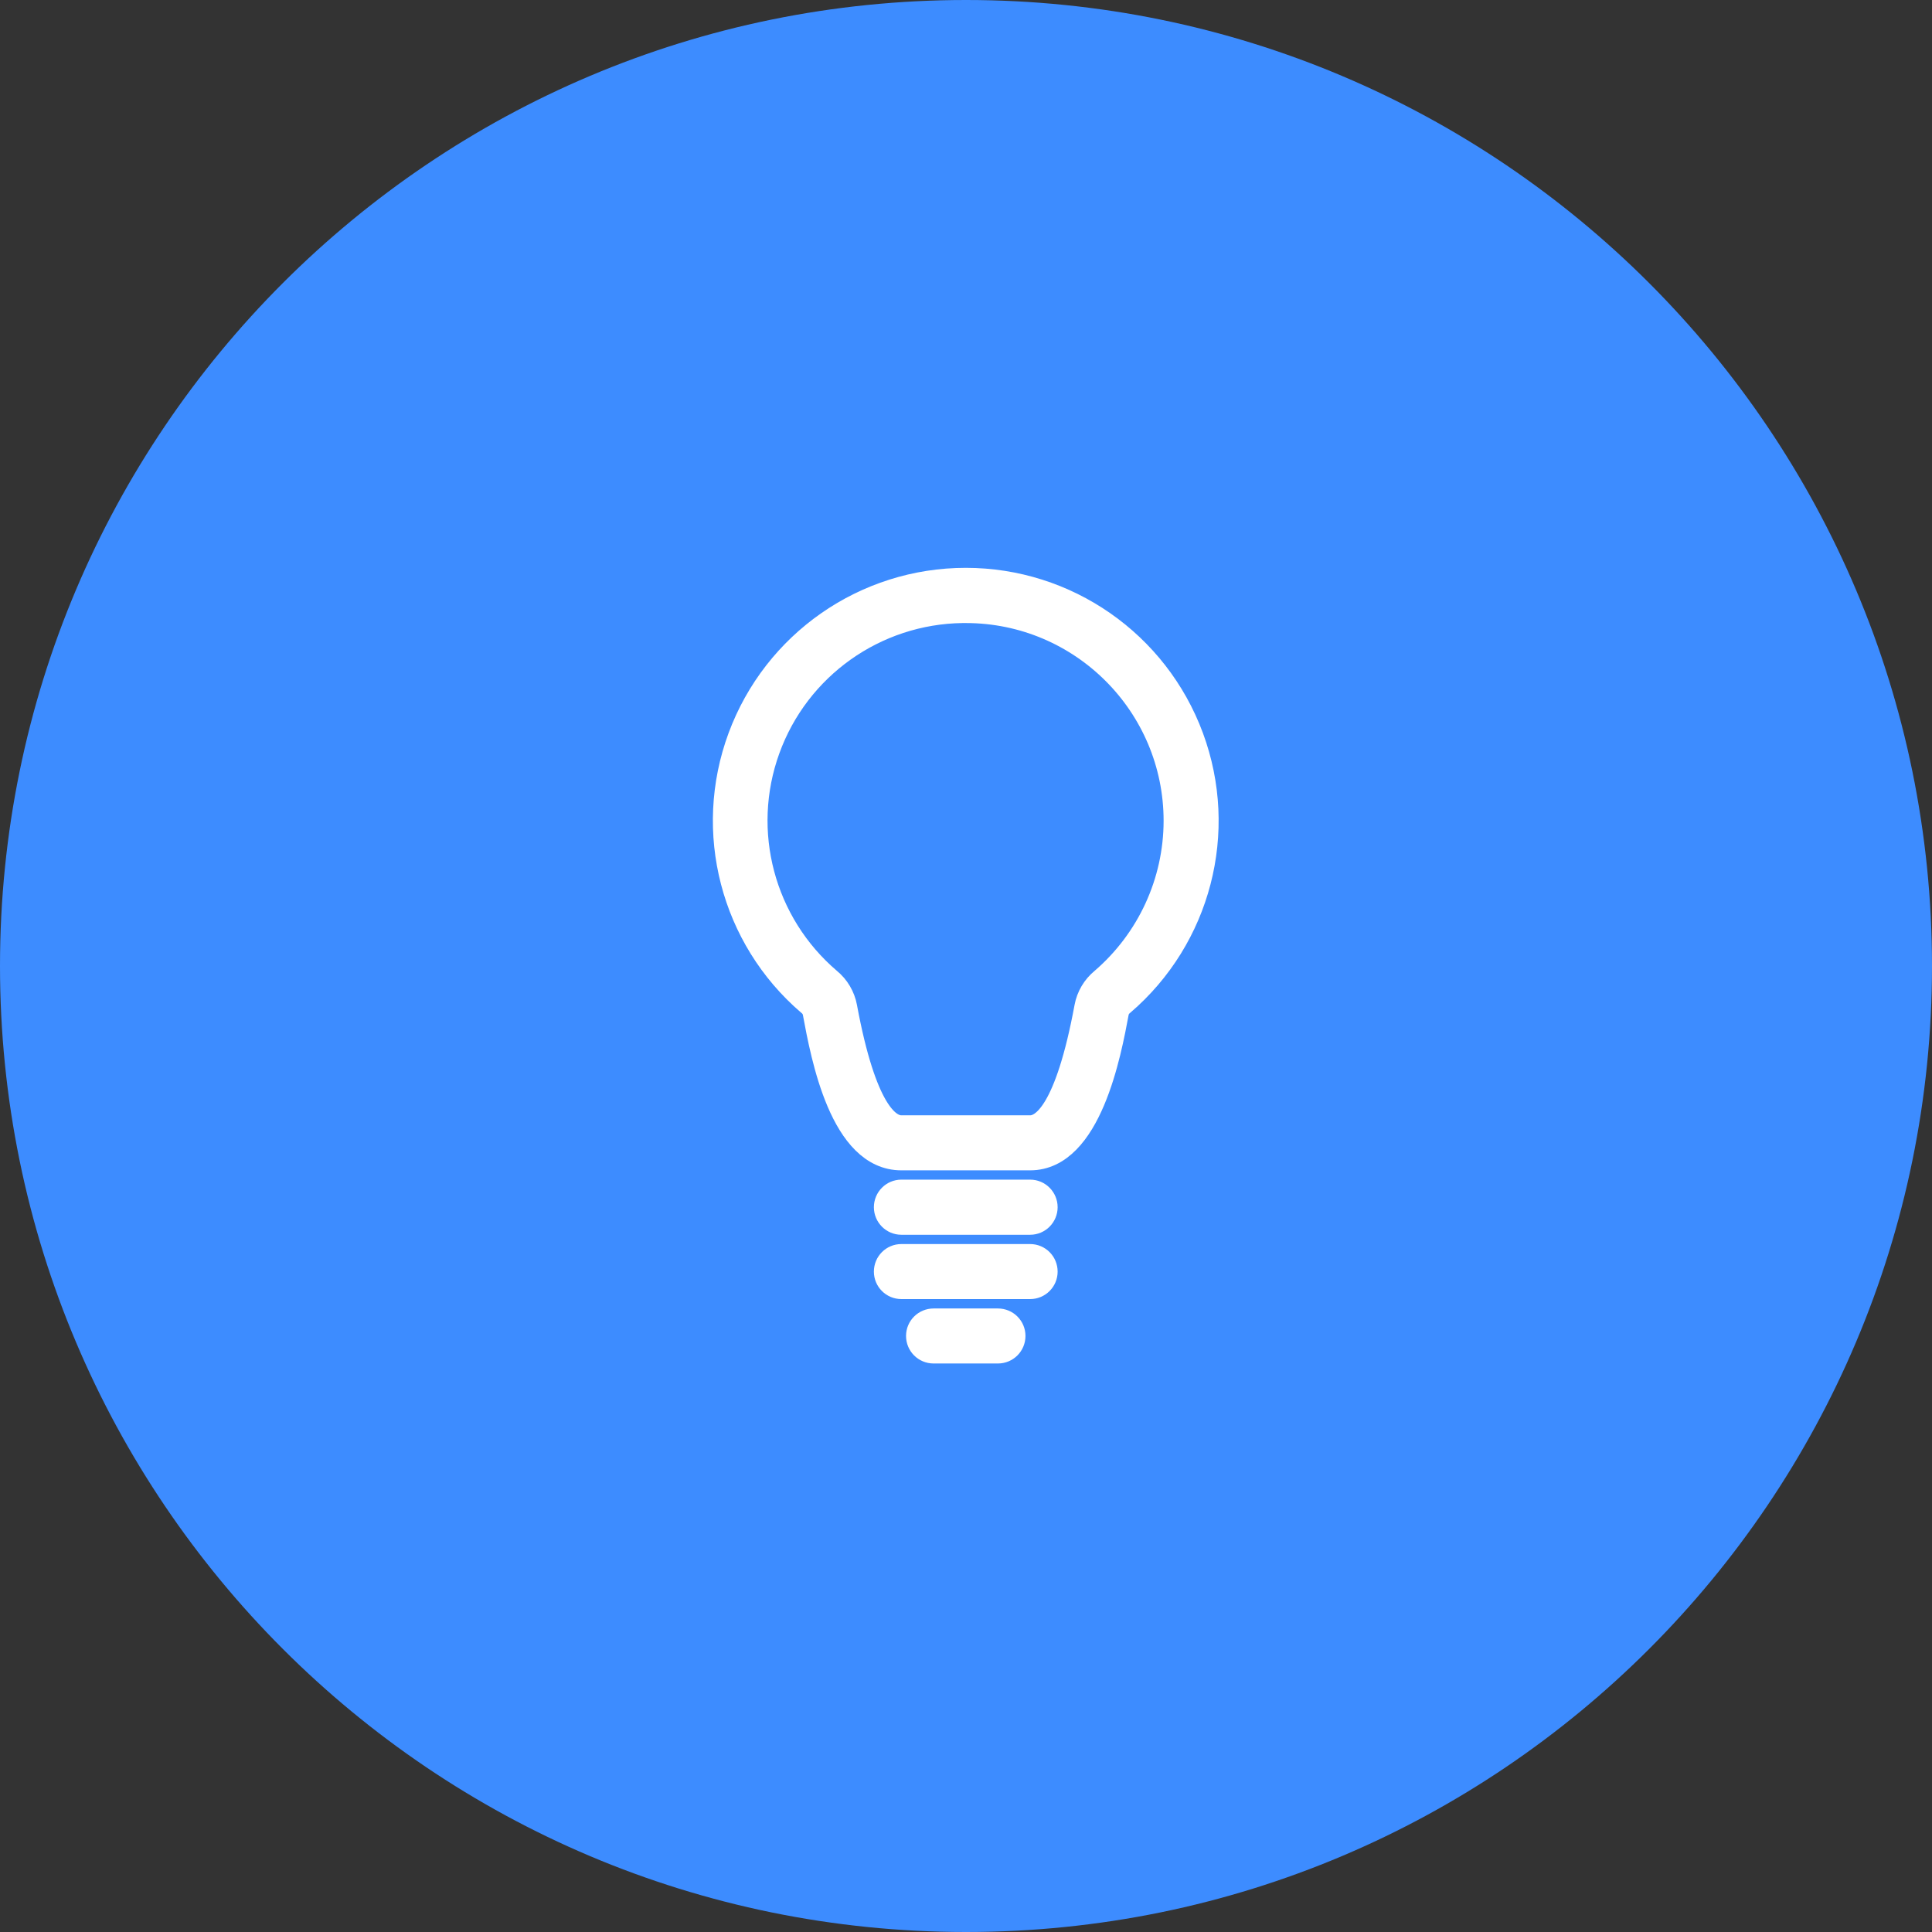 <?xml version="1.0" encoding="UTF-8"?>
<svg xmlns="http://www.w3.org/2000/svg" xmlns:xlink="http://www.w3.org/1999/xlink" width="80" height="80" viewBox="0 0 80 80" version="1.1">
<rect x="0" y="0" width="80" height="80" fill="#333333" stroke="none"/>
<g id="surface1">
<path style=" stroke:none;fill-rule:nonzero;fill:rgb(23.922%,54.902%,100%);fill-opacity:1;" d="M 80 40 C 80 62.09 62.09 80 40 80 C 17.91 80 0 62.09 0 40 C 0 17.91 17.91 0 40 0 C 62.09 0 80 17.91 80 40 Z M 80 40 "/>
<path style="fill-rule:nonzero;fill:rgb(100%,100%,100%);fill-opacity:1;stroke-width:0.71;stroke-linecap:butt;stroke-linejoin:miter;stroke:rgb(100%,100%,100%);stroke-opacity:1;stroke-miterlimit:10;" d="M 32.001 36 L 27.999 36 C 26.13 36 25.541 32.821 25.289 31.459 C 25.269 31.354 25.207 31.257 25.119 31.189 C 22.737 29.147 21.876 25.837 22.966 22.893 C 24.056 19.948 26.862 17.994 30 17.994 C 33.138 17.994 35.944 19.948 37.034 22.893 C 38.124 25.837 37.263 29.147 34.881 31.189 C 34.793 31.257 34.731 31.354 34.711 31.459 C 34.479 32.701 33.87 36 32.001 36 Z M 30 18.999 L 29.9 18.999 C 27.196 19.034 24.794 20.739 23.874 23.285 C 22.954 25.828 23.71 28.676 25.77 30.431 C 26.03 30.645 26.209 30.946 26.271 31.28 C 26.871 34.521 27.609 35.001 27.999 35.001 L 32.001 35.001 C 32.391 35.001 33.129 34.521 33.729 31.28 C 33.791 30.946 33.97 30.645 34.23 30.431 C 35.669 29.194 36.498 27.396 36.501 25.5 C 36.501 21.911 33.589 18.999 30 18.999 Z M 30 18.999 " transform="matrix(1.333,0,0,1.333,0,0)"/>
<path style="fill-rule:nonzero;fill:rgb(100%,100%,100%);fill-opacity:1;stroke-width:0.71;stroke-linecap:butt;stroke-linejoin:miter;stroke:rgb(100%,100%,100%);stroke-opacity:1;stroke-miterlimit:10;" d="M 32.001 38.001 L 27.999 38.001 C 27.724 38.001 27.501 37.775 27.501 37.5 C 27.501 37.225 27.724 36.999 27.999 36.999 L 32.001 36.999 C 32.276 36.999 32.499 37.225 32.499 37.5 C 32.499 37.775 32.276 38.001 32.001 38.001 Z M 32.001 38.001 " transform="matrix(1.333,0,0,1.333,0,0)"/>
<path style="fill-rule:nonzero;fill:rgb(100%,100%,100%);fill-opacity:1;stroke-width:0.71;stroke-linecap:butt;stroke-linejoin:miter;stroke:rgb(100%,100%,100%);stroke-opacity:1;stroke-miterlimit:10;" d="M 32.001 39.999 L 27.999 39.999 C 27.724 39.999 27.501 39.776 27.501 39.501 C 27.501 39.223 27.724 39 27.999 39 L 32.001 39 C 32.276 39 32.499 39.223 32.499 39.501 C 32.499 39.776 32.276 39.999 32.001 39.999 Z M 32.001 39.999 " transform="matrix(1.333,0,0,1.333,0,0)"/>
<path style="fill-rule:nonzero;fill:rgb(100%,100%,100%);fill-opacity:1;stroke-width:0.71;stroke-linecap:butt;stroke-linejoin:miter;stroke:rgb(100%,100%,100%);stroke-opacity:1;stroke-miterlimit:10;" d="M 30.999 42 L 29.001 42 C 28.723 42 28.5 41.777 28.5 41.499 C 28.5 41.224 28.723 41.001 29.001 41.001 L 30.999 41.001 C 31.277 41.001 31.5 41.224 31.5 41.499 C 31.5 41.777 31.277 42 30.999 42 Z M 30.999 42 " transform="matrix(1.333,0,0,1.333,0,0)"/>
</g>
</svg>
